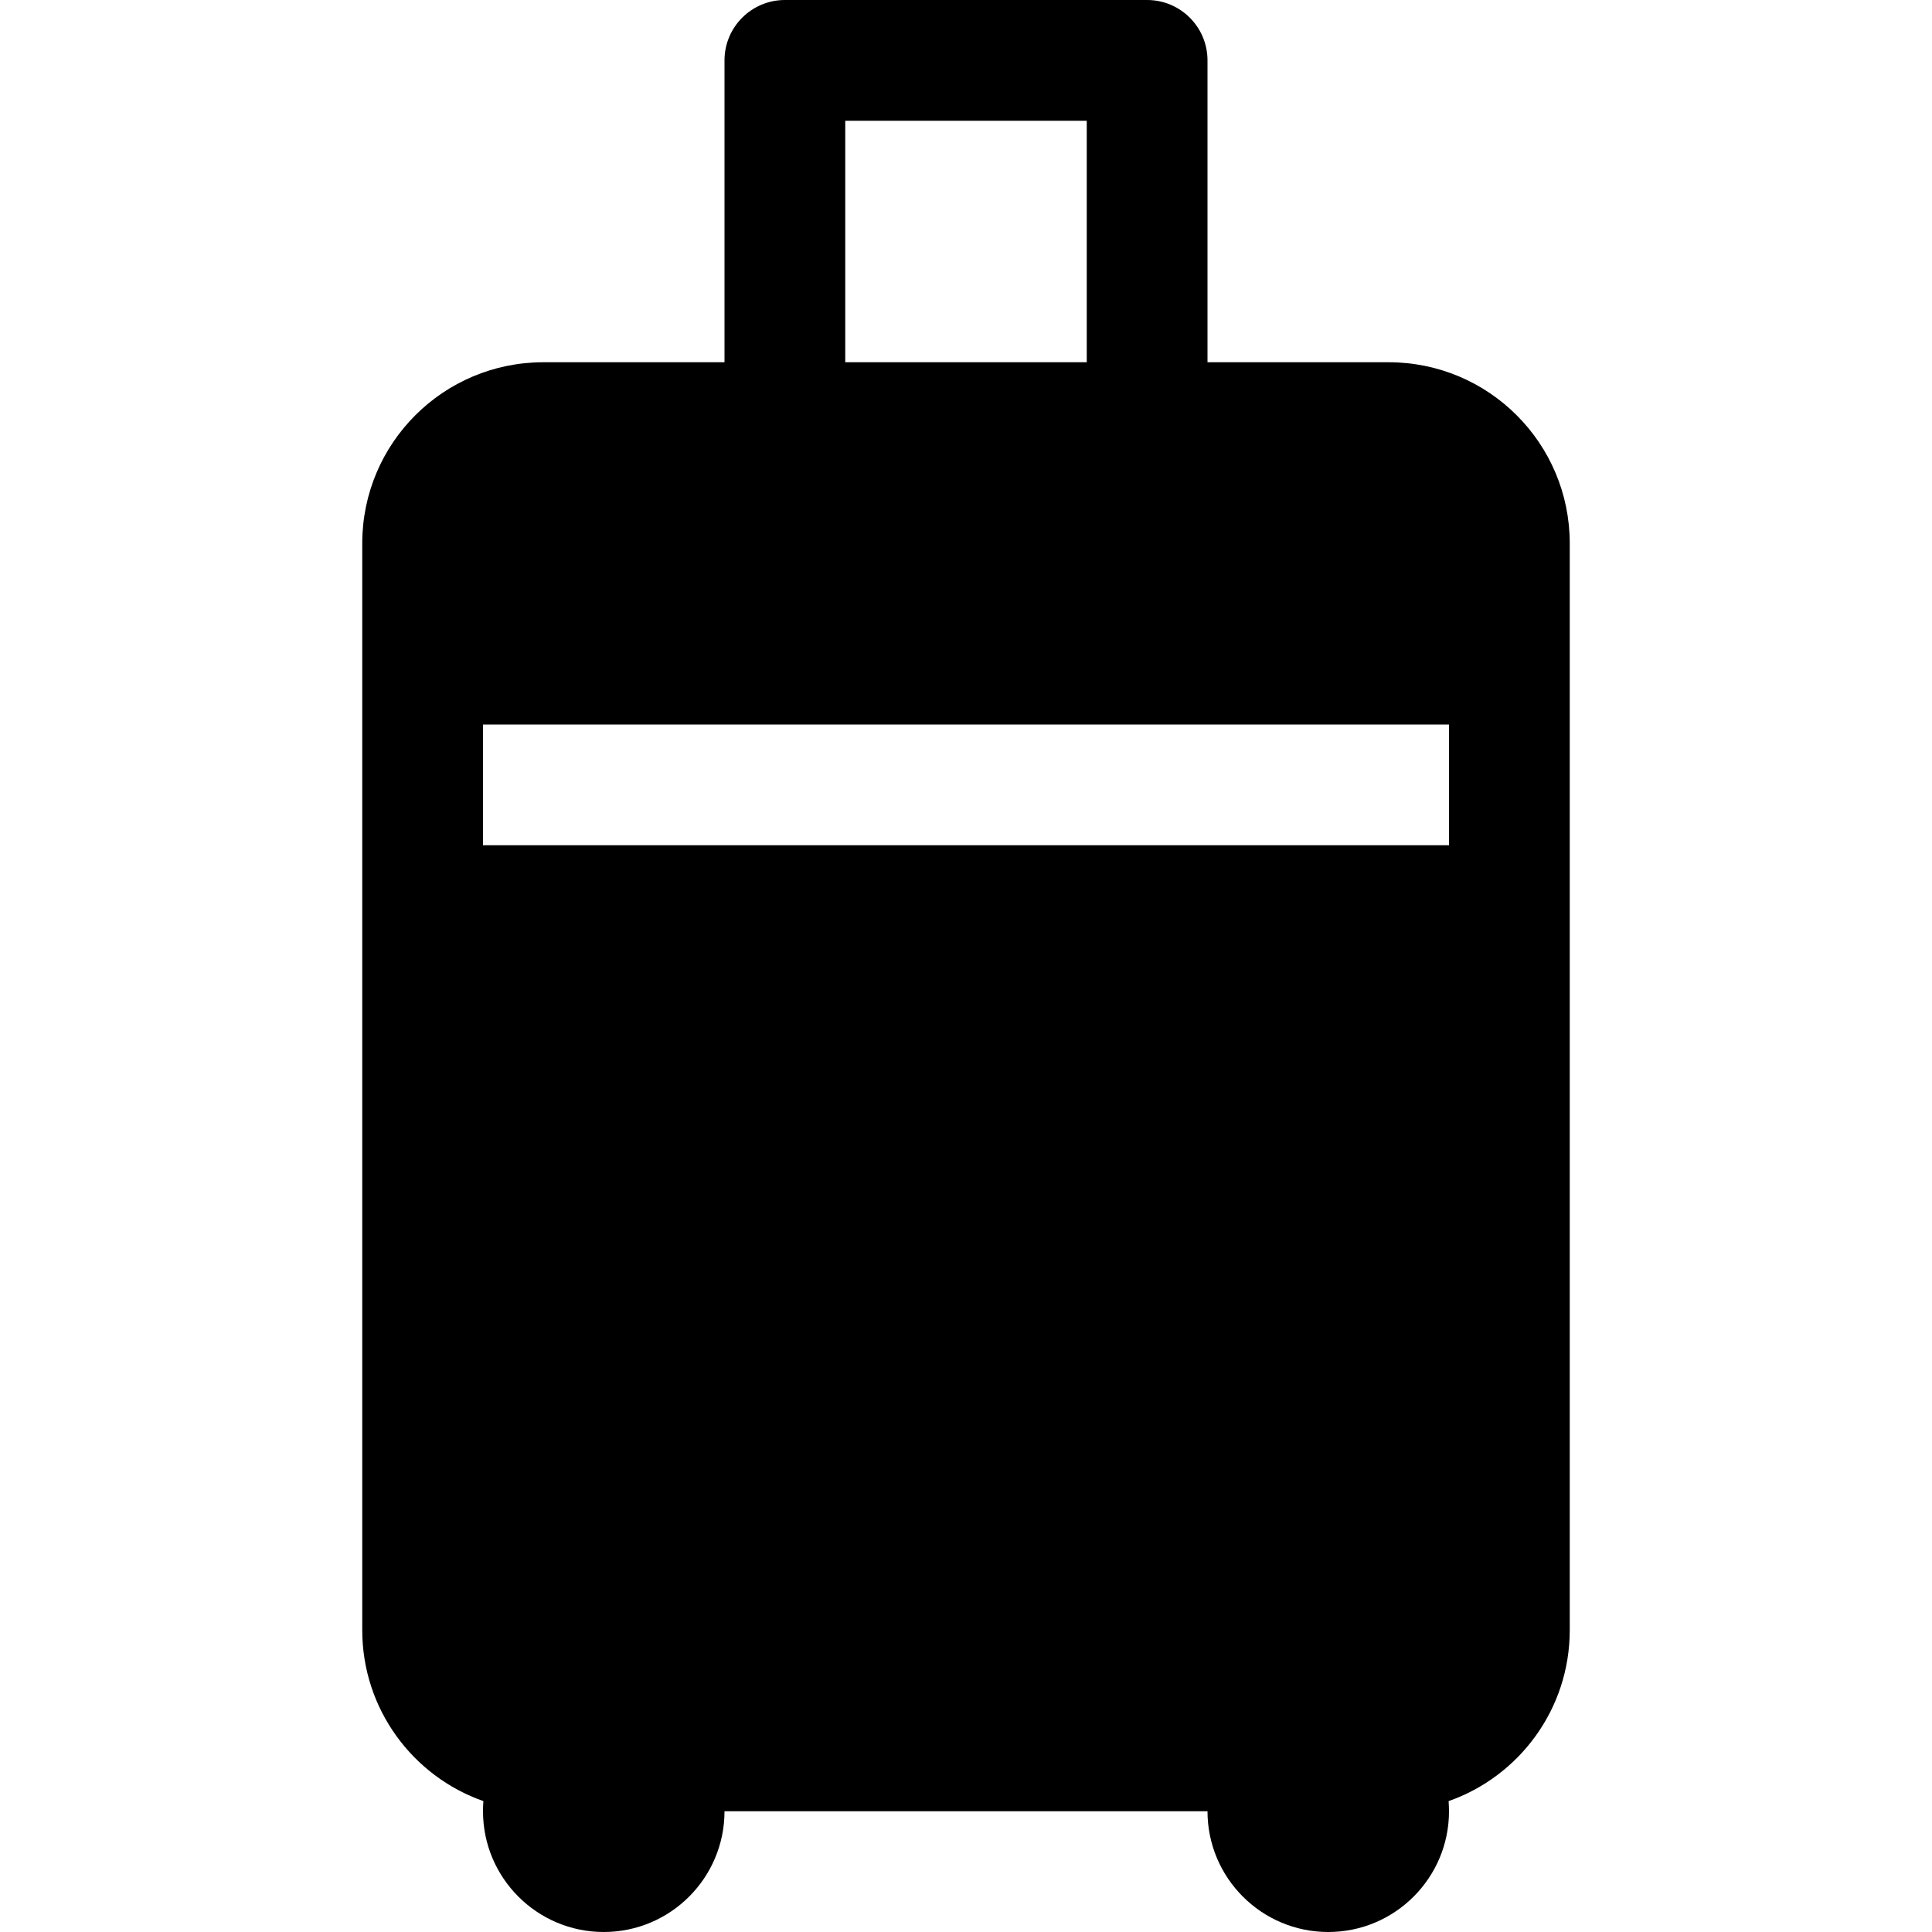 <svg width="20" height="20" viewBox="0 0 20 20" fill="none" xmlns="http://www.w3.org/2000/svg">
<path d="M8.125 0C7.78 0 7.5 0.28 7.5 0.625V3.75H5.625C4.589 3.75 3.75 4.589 3.75 5.625V16.875C3.75 17.693 4.274 18.389 5.004 18.645C5.001 18.68 5 18.715 5 18.75C5 19.44 5.56 20 6.25 20C6.94 20 7.5 19.44 7.5 18.75H12.5C12.5 19.44 13.06 20 13.75 20C14.44 20 15 19.44 15 18.75C15 18.715 14.998 18.68 14.996 18.645C15.726 18.389 16.25 17.693 16.25 16.875V5.625C16.25 4.589 15.411 3.75 14.375 3.75H12.5V0.625C12.5 0.28 12.22 0 11.875 0H8.125ZM11.25 3.75H8.75V1.25H11.25V3.75ZM5 8.75V7.5H15V8.75H5Z" fill="black"/>
</svg>
